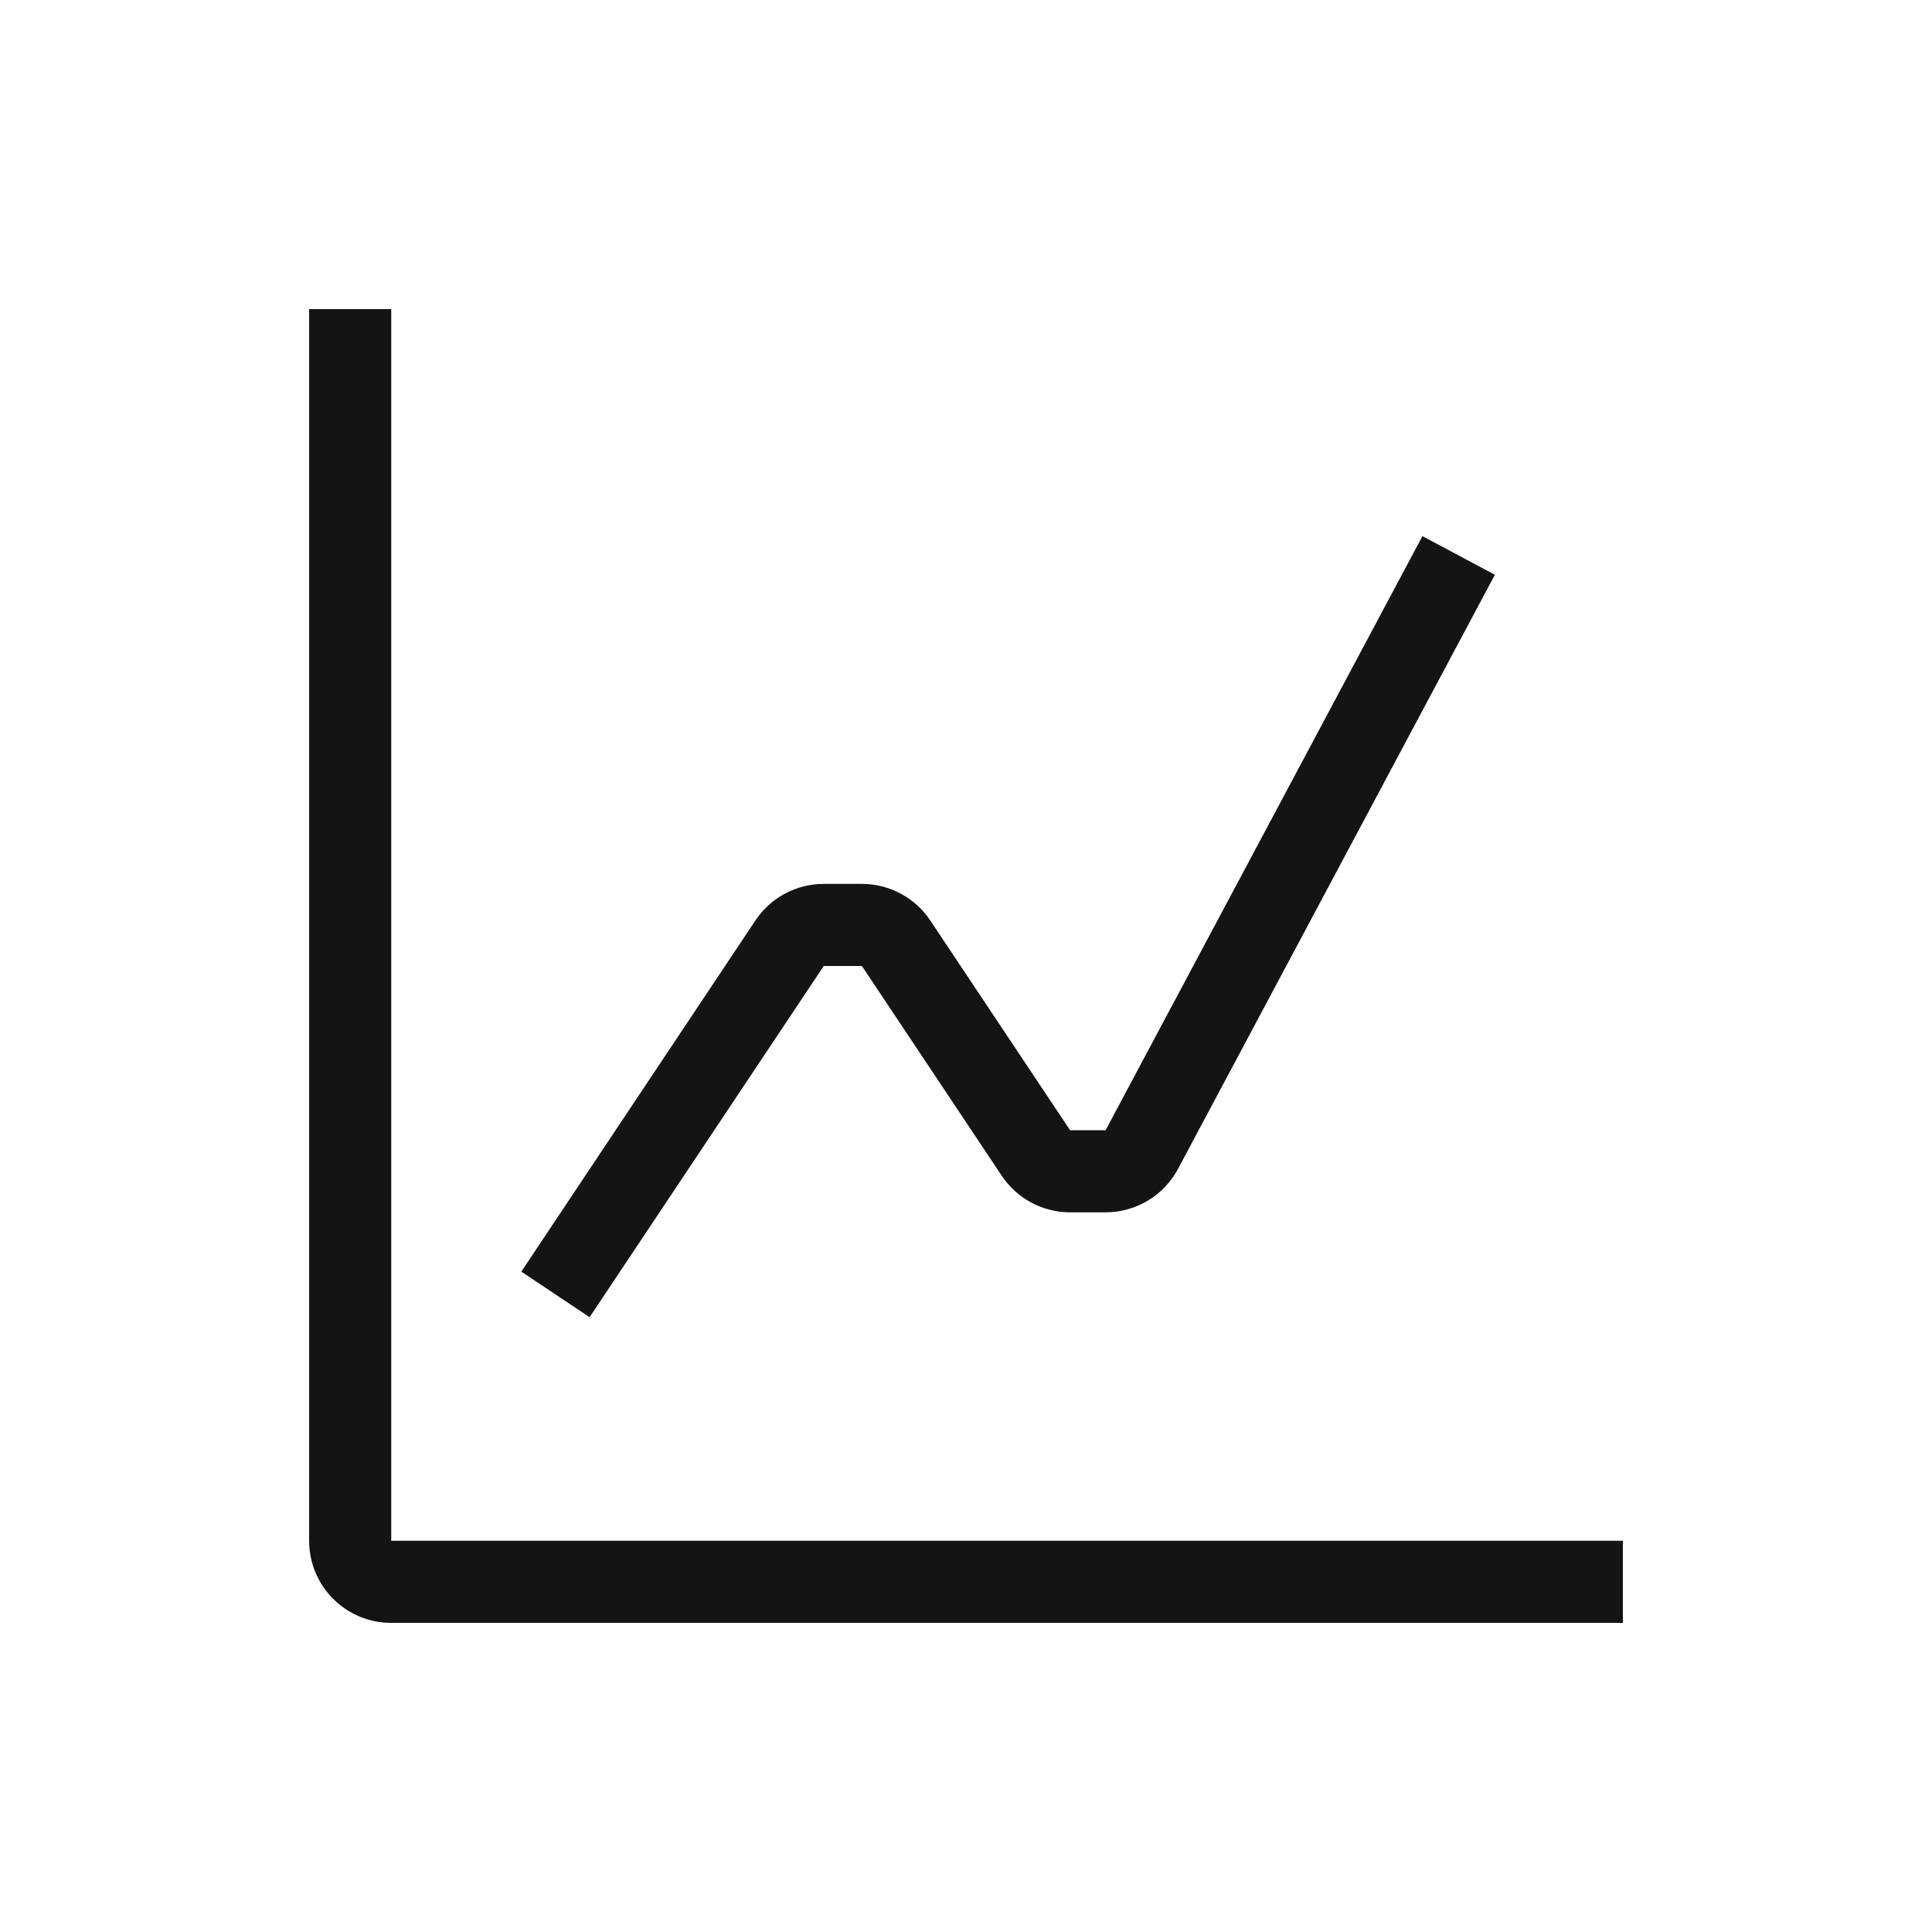 <svg width="40" height="40" viewBox="0 0 40 40" fill="none" xmlns="http://www.w3.org/2000/svg">
<rect width="40" height="40" fill="white"/>
<path d="M6.4 31.9V6.4H8.1V31.9H33.6V33.6H8.1C7.161 33.6 6.4 32.839 6.4 31.9ZM30.95 11.9L24.39 24.2C24.095 24.754 23.518 25.1 22.89 25.1H22.155C21.587 25.1 21.056 24.816 20.74 24.343L17.845 20H17.055L12.207 27.271L10.793 26.328L15.64 19.057C15.956 18.584 16.486 18.3 17.055 18.3H17.845C18.413 18.3 18.944 18.584 19.26 19.057L22.155 23.4H22.89L29.45 11.1L30.95 11.9Z" fill="#141414"/>
</svg>
